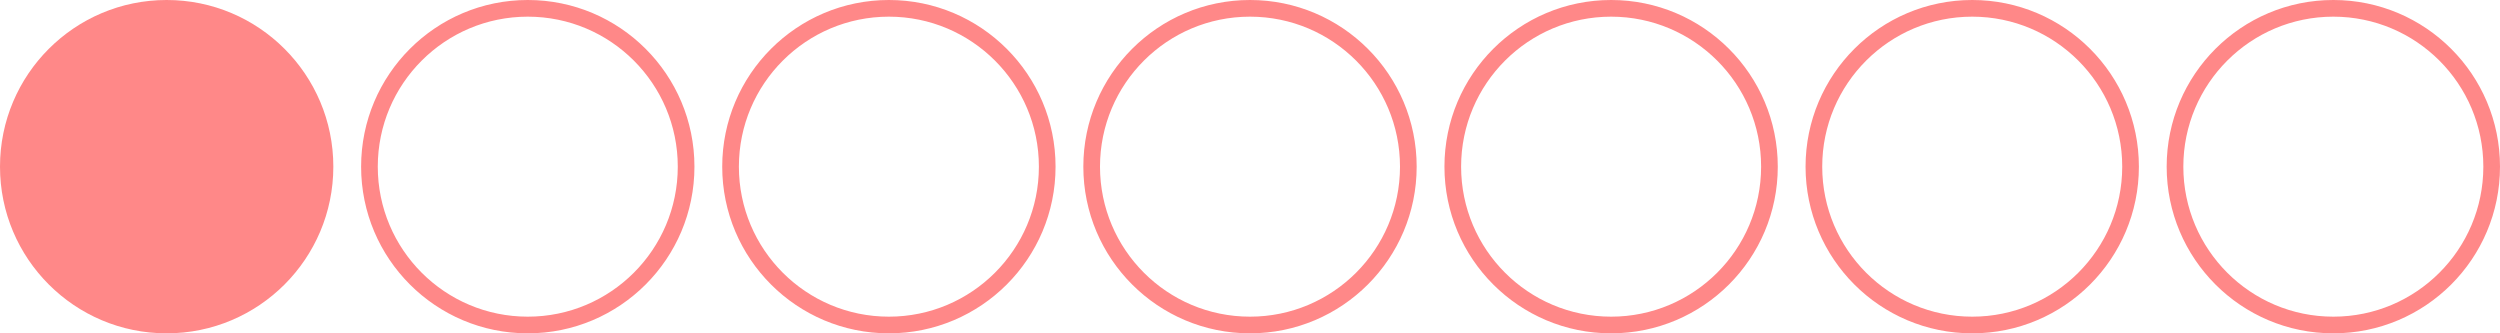 <?xml version="1.0" encoding="UTF-8"?> <svg xmlns="http://www.w3.org/2000/svg" width="450" height="60" viewBox="0 0 450 60" fill="none"><circle cx="30" cy="30" r="30" fill="#FF8888"></circle><circle cx="95" cy="30" r="28.5" stroke="#FF8888" stroke-width="3"></circle><circle cx="160" cy="30" r="28.5" stroke="#FF8888" stroke-width="3"></circle><circle cx="225" cy="30" r="28.5" stroke="#FF8888" stroke-width="3"></circle><circle cx="290" cy="30" r="28.5" stroke="#FF8888" stroke-width="3"></circle><circle cx="355" cy="30" r="28.5" stroke="#FF8888" stroke-width="3"></circle><circle cx="420" cy="30" r="28.5" stroke="#FF8888" stroke-width="3"></circle></svg> 